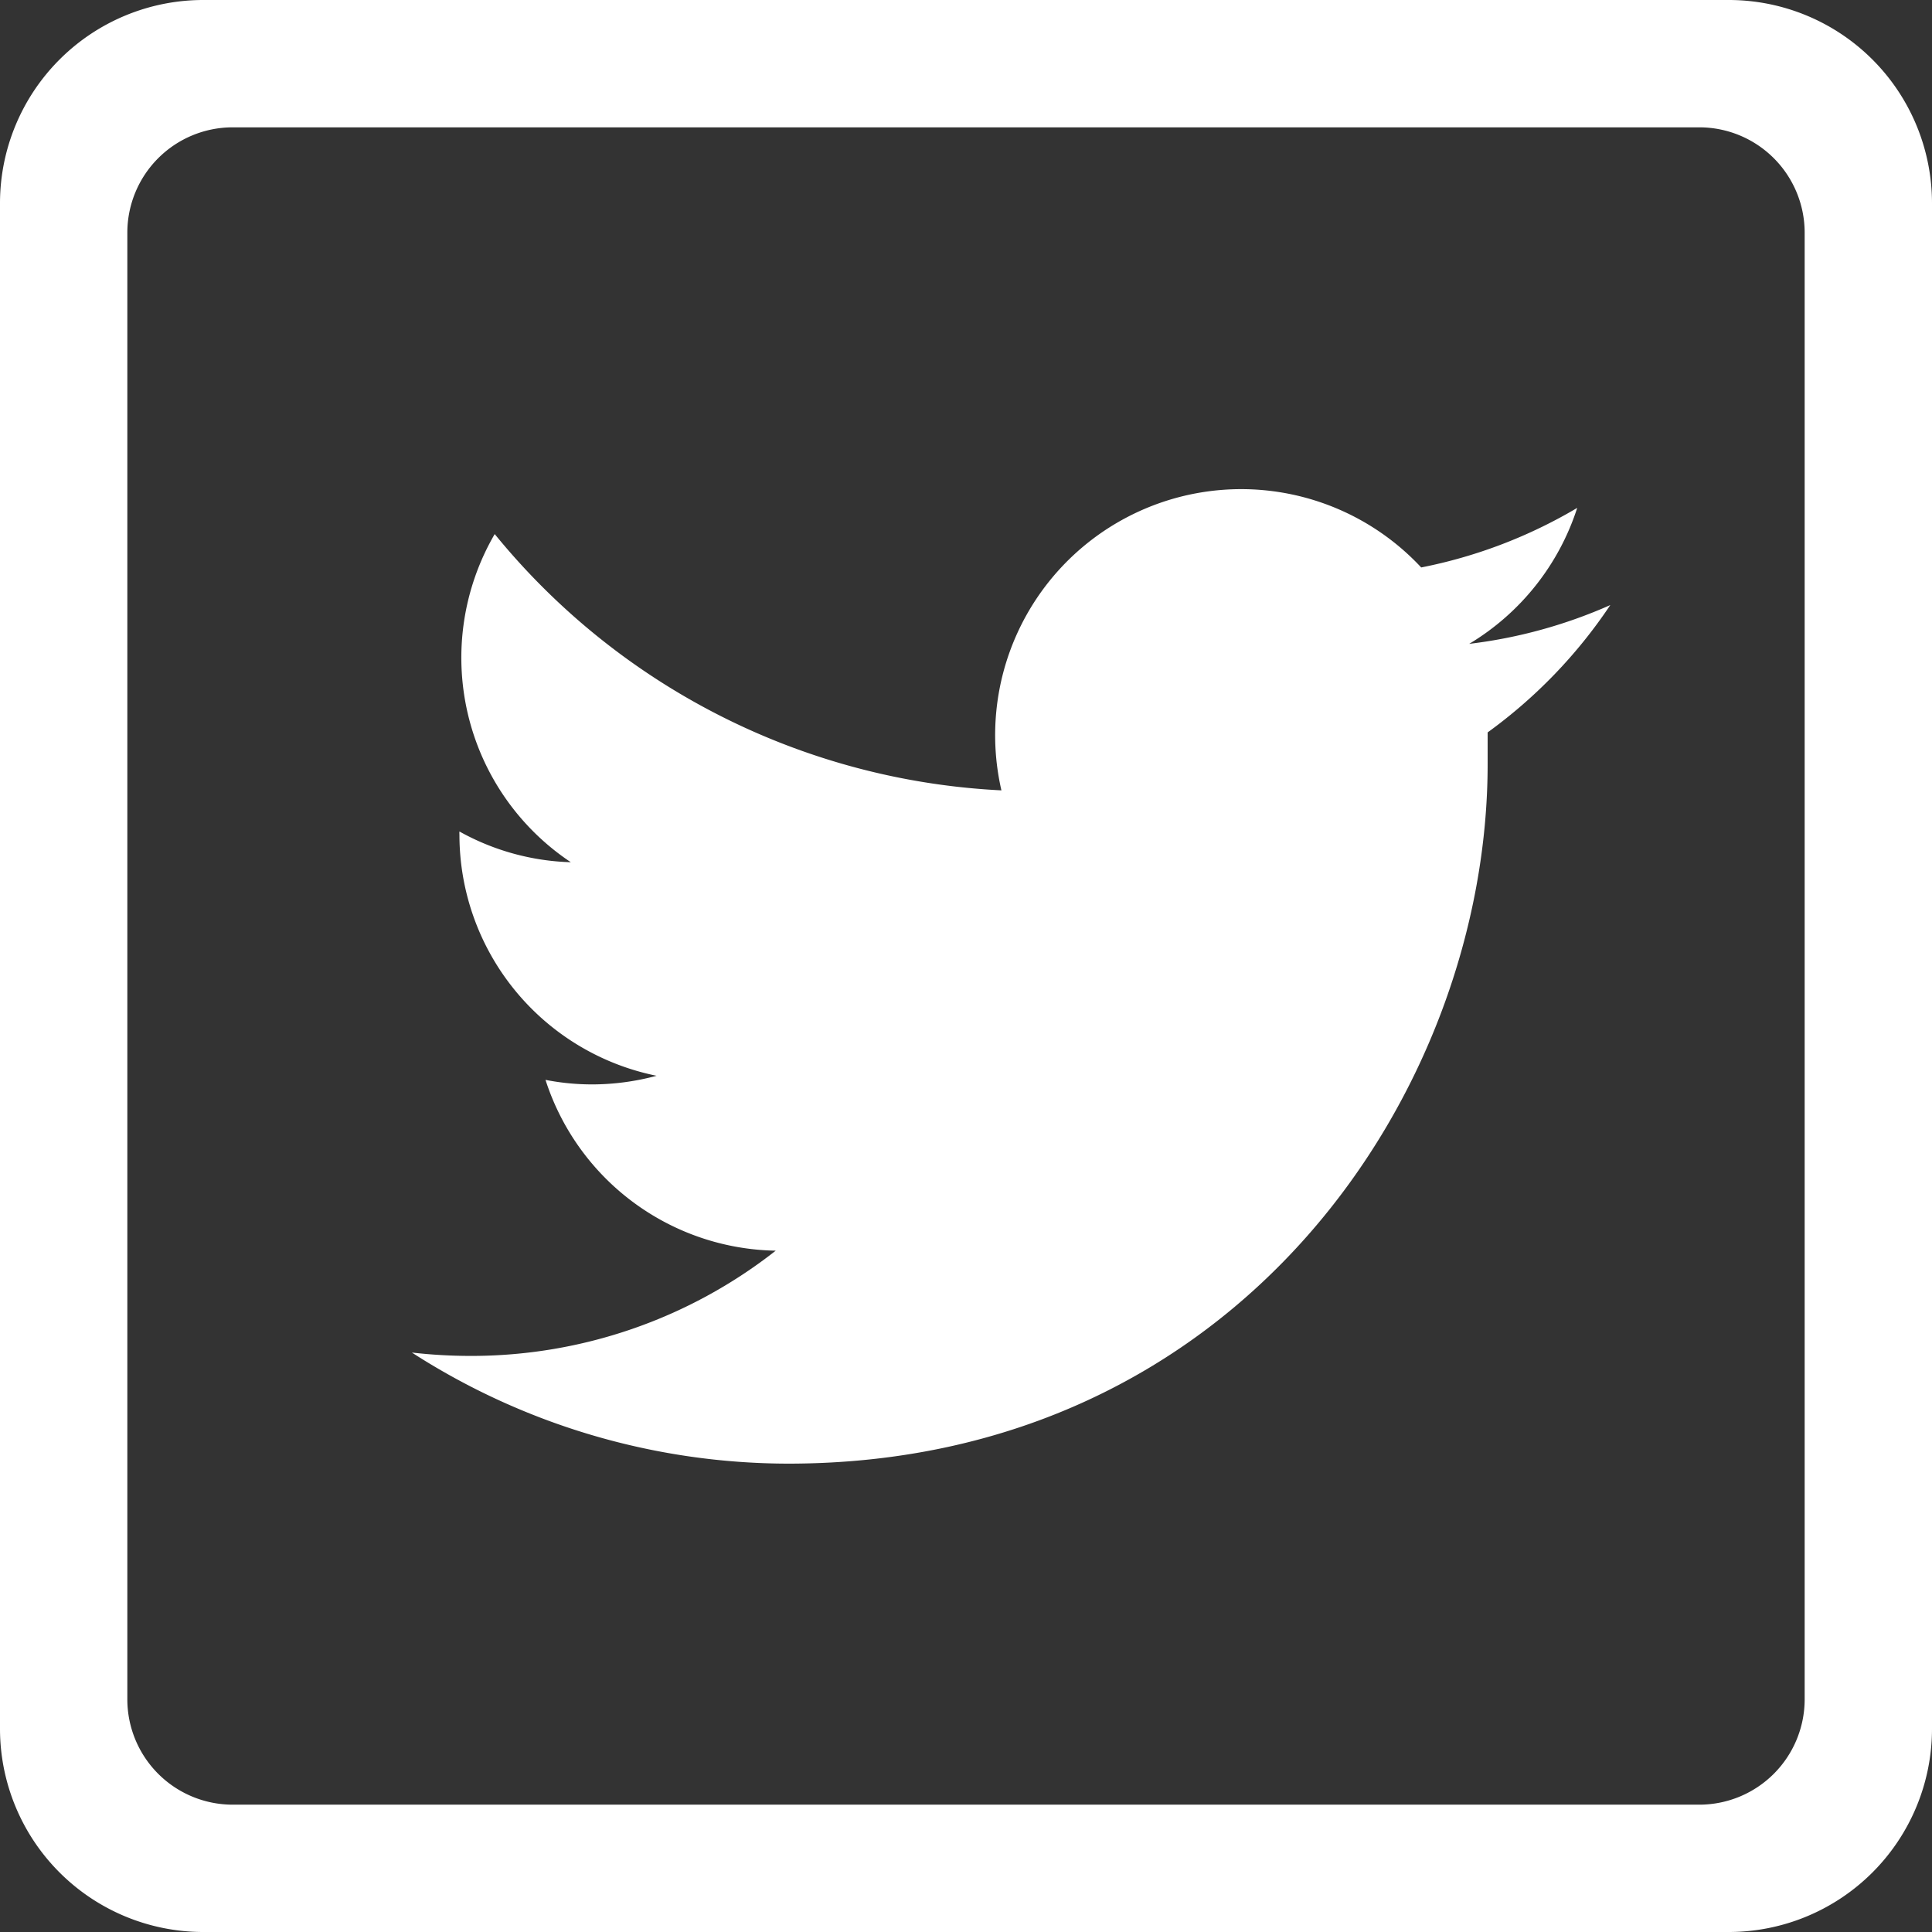 <svg id="Calque_1" data-name="Calque 1" xmlns="http://www.w3.org/2000/svg" viewBox="0 0 132 132"><rect x="0" y="0" width="132" height="132" fill="#333333" stroke="none"/><defs><style>.cls-1{fill:#fff;}</style></defs><path class="cls-1" d="M87.85,134c30.89,0,47.79-25.59,47.79-47.79,0-.73,0-1.45,0-2.17a34.15,34.15,0,0,0,8.38-8.7,33.59,33.59,0,0,1-9.64,2.65,16.86,16.86,0,0,0,7.38-9.29,33.63,33.63,0,0,1-10.66,4.07A16.81,16.81,0,0,0,102.42,88,47.68,47.68,0,0,1,67.8,70.49,16.79,16.79,0,0,0,73,92.91a16.62,16.62,0,0,1-7.61-2.1,1.62,1.62,0,0,0,0,.22A16.81,16.81,0,0,0,78.86,107.5a17,17,0,0,1-4.42.59,16.54,16.54,0,0,1-3.17-.31A16.83,16.83,0,0,0,87,119.45a33.67,33.67,0,0,1-20.86,7.19,35.26,35.26,0,0,1-4-.23A47.57,47.57,0,0,0,87.85,134" transform="translate(-34 -34)"/><path class="cls-1" d="M152.15,34H47.85A13.89,13.89,0,0,0,34,47.85v104.3A13.89,13.89,0,0,0,47.85,166h104.3A13.89,13.89,0,0,0,166,152.15V47.85A13.89,13.89,0,0,0,152.15,34Zm5.15,116.13a7.2,7.2,0,0,1-7.17,7.17H49.87a7.2,7.2,0,0,1-7.17-7.17V49.87a7.2,7.2,0,0,1,7.17-7.17H150.13a7.2,7.2,0,0,1,7.17,7.17Z" transform="translate(-34 -34)"/></svg>